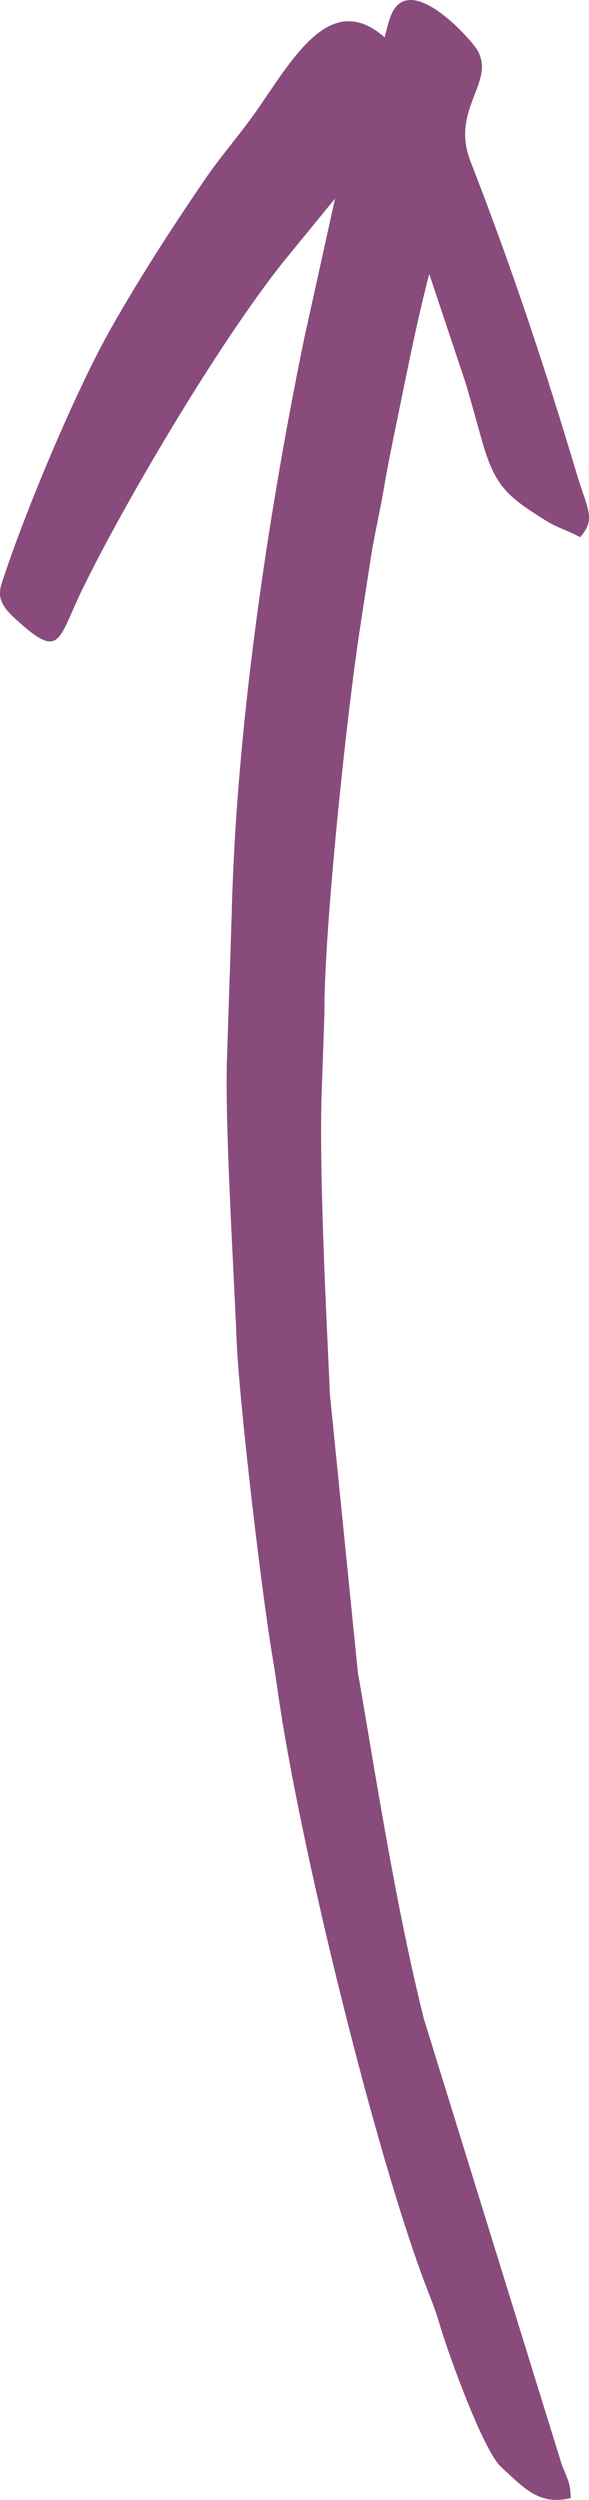 <?xml version="1.0" encoding="UTF-8"?> <svg xmlns="http://www.w3.org/2000/svg" xmlns:xlink="http://www.w3.org/1999/xlink" xmlns:xodm="http://www.corel.com/coreldraw/odm/2003" xml:space="preserve" width="286.02mm" height="1213.6mm" version="1.1" style="shape-rendering:geometricPrecision; text-rendering:geometricPrecision; image-rendering:optimizeQuality; fill-rule:evenodd; clip-rule:evenodd" viewBox="0 0 28596.66 121336.88"> <defs> <style type="text/css"> .fil0 {fill:#884B7C} </style> </defs> <g id="Слой_x0020_1">  <path class="fil0" d="M762.26 30050.82c2214.51,2025.94 2020.41,1034.67 3273.97,-1524.68 2197.25,-4486.46 6910.5,-12415.49 10004.38,-16165.87l2224.54 -2718.98 -1533.97 6963.34c-1776.66,8714.31 -3266.64,18868.26 -3481.02,27735.27l-224.58 6905.27c-133.88,2992.65 346.17,10802.64 460.83,13769.75 115.1,2980.27 1223.16,12320.44 1736.55,15367.86 110.86,657.82 182.11,1139.38 273.34,1780.81 1050.97,7389.79 4756.12,22491.44 7230.46,28913.8 266.29,691.79 430.36,1092.35 625.92,1764.97 379.2,1304.4 2096.43,6091.9 2980.16,6900.39 1108.18,1013.82 1840.58,1880.35 3376.59,1504.69 -13.18,-739.69 -137.83,-869.02 -438.7,-1635.17l-6692.82 -21629.03c-1361.07,-5477.18 -2256.57,-11330.28 -3203.16,-16819.7l-1354.53 -13454.25c-174.94,-3937.62 -559.8,-11171.19 -385.49,-15152.03l116.62 -3315.03c-32.54,-3991.67 1081.02,-14559.86 1719.26,-18693.26 178.69,-1157.37 351.58,-2312.87 532.5,-3471.32 173.41,-1111.05 432.13,-2182.72 627.85,-3337.61 205.74,-1215.58 421.23,-2241.04 675.87,-3477.69 493.78,-2397.05 923.11,-4613.53 1533.97,-6963.34l1768.35 5299.61c279.84,945.27 496.77,1739.76 772.14,2723.67 631.66,2256.77 1202.86,2747.21 3093.37,3930.01 612.53,383.22 1127.75,504.94 1691.39,821.92 783.03,-895.46 353.8,-1343.35 -150.09,-3027.25 -1586.58,-5303.61 -3150.66,-10020.24 -5172.99,-15215.05 -988,-2537.85 1234.39,-3840.01 337.42,-5393.24 -311.64,-539.6 -3363.81,-3975.31 -4223.39,-1625.36 -133.62,364.93 -200.1,683.05 -282.02,998.28 -2500.88,-2187.82 -4228.71,639.37 -6037.31,3302.23 -863.87,1271.89 -1897.65,2433.25 -2670.11,3566.37 -1690.86,2479.27 -3153.54,4745.93 -4568.16,7236.22 -1723.68,3034.02 -4214.21,8990.63 -5310.22,12371.53 -235.47,726.48 -2.52,1144.82 673.06,1762.87z"></path> </g> </svg> 